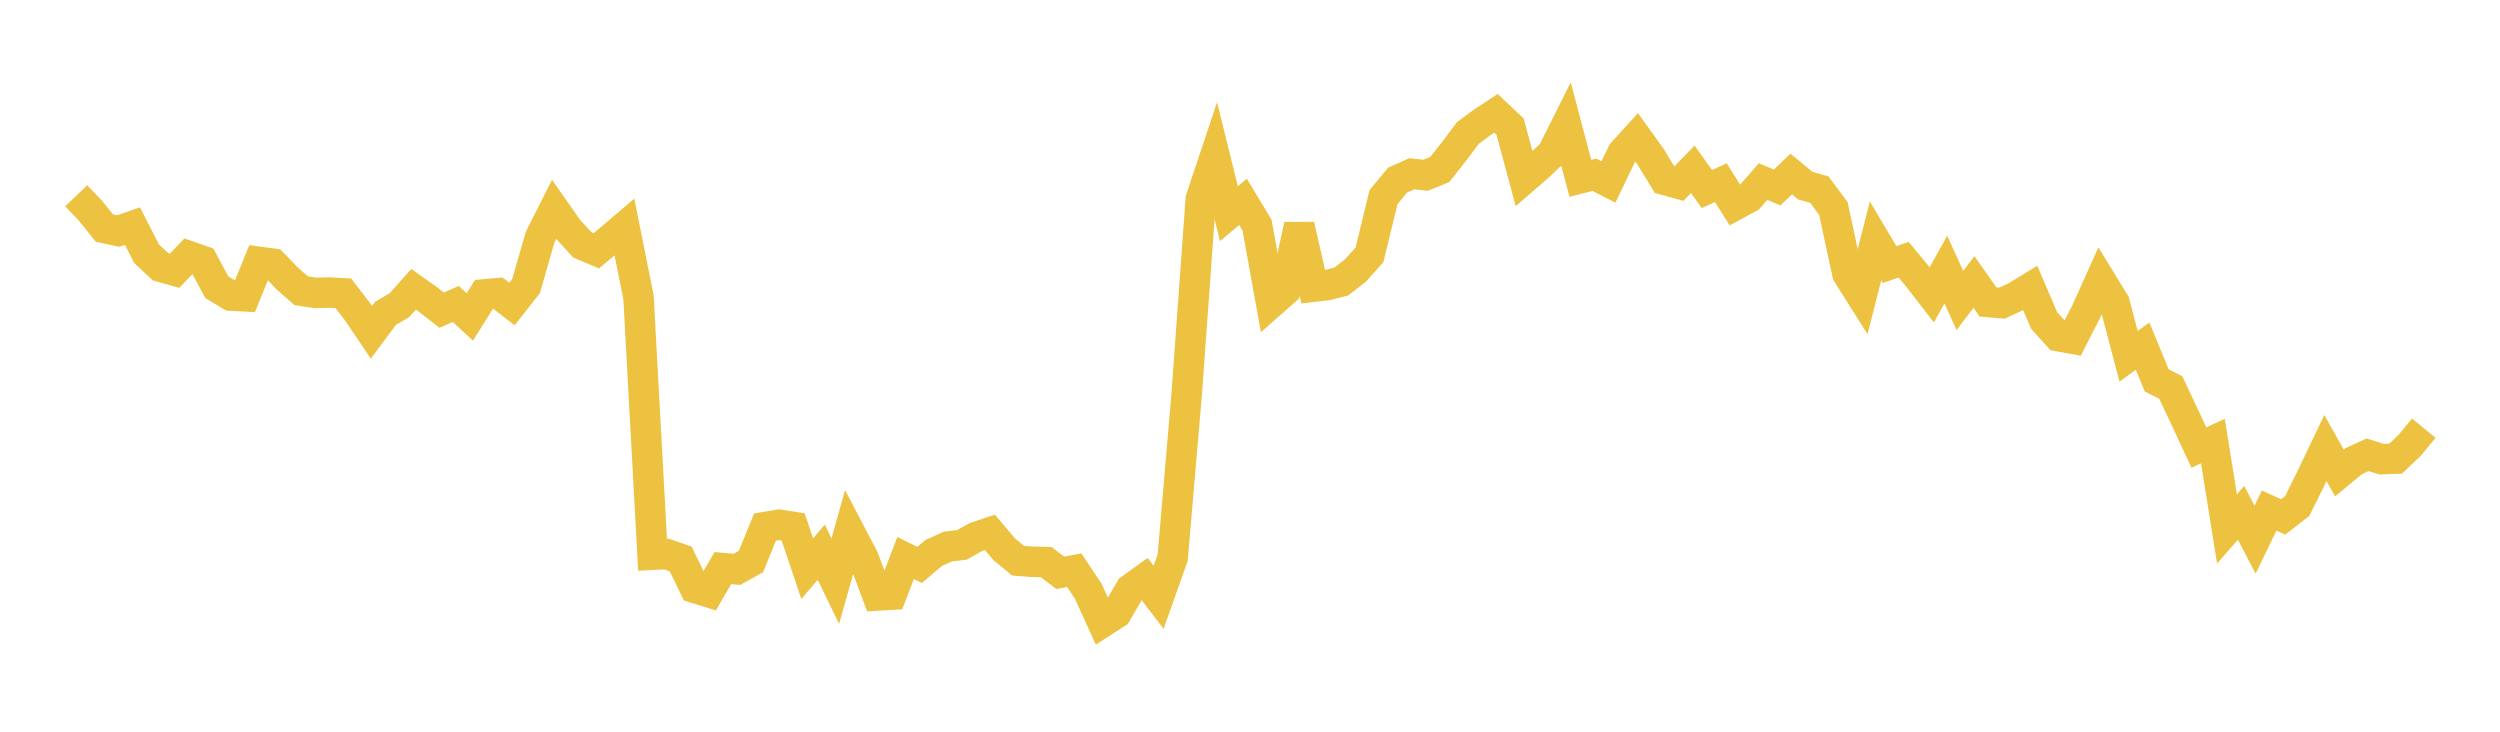 <svg width="164" height="48" xmlns="http://www.w3.org/2000/svg" xmlns:xlink="http://www.w3.org/1999/xlink"><path fill="none" stroke="rgb(237,194,64)" stroke-width="2" d="M5,12.842L5.922,13.808L6.844,14.958L7.766,15.154L8.689,14.831L9.611,16.639L10.533,17.502L11.455,17.76L12.377,16.796L13.299,17.119L14.222,18.84L15.144,19.391L16.066,19.44L16.988,17.176L17.91,17.3L18.832,18.257L19.754,19.068L20.677,19.214L21.599,19.192L22.521,19.242L23.443,20.433L24.365,21.798L25.287,20.558L26.21,20.015L27.132,18.975L28.054,19.629L28.976,20.347L29.898,19.938L30.82,20.792L31.743,19.315L32.665,19.232L33.587,19.942L34.509,18.768L35.431,15.559L36.353,13.736L37.275,15.049L38.198,16.063L39.12,16.45L40.042,15.677L40.964,14.892L41.886,19.507L42.808,36.391L43.731,36.346L44.653,36.667L45.575,38.57L46.497,38.856L47.419,37.268L48.341,37.349L49.263,36.838L50.186,34.574L51.108,34.422L52.03,34.565L52.952,37.305L53.874,36.226L54.796,38.126L55.719,34.844L56.641,36.601L57.563,39.064L58.485,39.01L59.407,36.606L60.329,37.058L61.251,36.275L62.174,35.855L63.096,35.747L64.018,35.23L64.94,34.923L65.862,36.017L66.784,36.781L67.707,36.851L68.629,36.872L69.551,37.576L70.473,37.405L71.395,38.795L72.317,40.823L73.24,40.229L74.162,38.639L75.084,37.978L76.006,39.182L76.928,36.582L77.85,25.807L78.772,13.052L79.695,10.291L80.617,14.019L81.539,13.242L82.461,14.764L83.383,19.871L84.305,19.059L85.228,14.771L86.15,18.81L87.072,18.701L87.994,18.467L88.916,17.745L89.838,16.719L90.76,12.927L91.683,11.814L92.605,11.403L93.527,11.495L94.449,11.119L95.371,9.952L96.293,8.723L97.216,8.042L98.138,7.433L99.06,8.305L99.982,11.725L100.904,10.927L101.826,10.055L102.749,8.211L103.671,11.698L104.593,11.465L105.515,11.938L106.437,10.021L107.359,9.005L108.281,10.286L109.204,11.801L110.126,12.056L111.048,11.106L111.97,12.4L112.892,11.984L113.814,13.46L114.737,12.963L115.659,11.91L116.581,12.3L117.503,11.417L118.425,12.175L119.347,12.438L120.269,13.675L121.192,17.968L122.114,19.426L123.036,15.8L123.958,17.352L124.88,17.038L125.802,18.15L126.725,19.34L127.647,17.682L128.569,19.713L129.491,18.498L130.413,19.811L131.335,19.886L132.257,19.454L133.18,18.889L134.102,21.034L135.024,22.051L135.946,22.219L136.868,20.418L137.79,18.363L138.713,19.871L139.635,23.37L140.557,22.708L141.479,24.955L142.401,25.419L143.323,27.375L144.246,29.359L145.168,28.934L146.09,34.699L147.012,33.638L147.934,35.406L148.856,33.491L149.778,33.911L150.701,33.193L151.623,31.321L152.545,29.392L153.467,31.03L154.389,30.262L155.311,29.833L156.234,30.123L157.156,30.086L158.078,29.208L159,28.089"></path></svg>